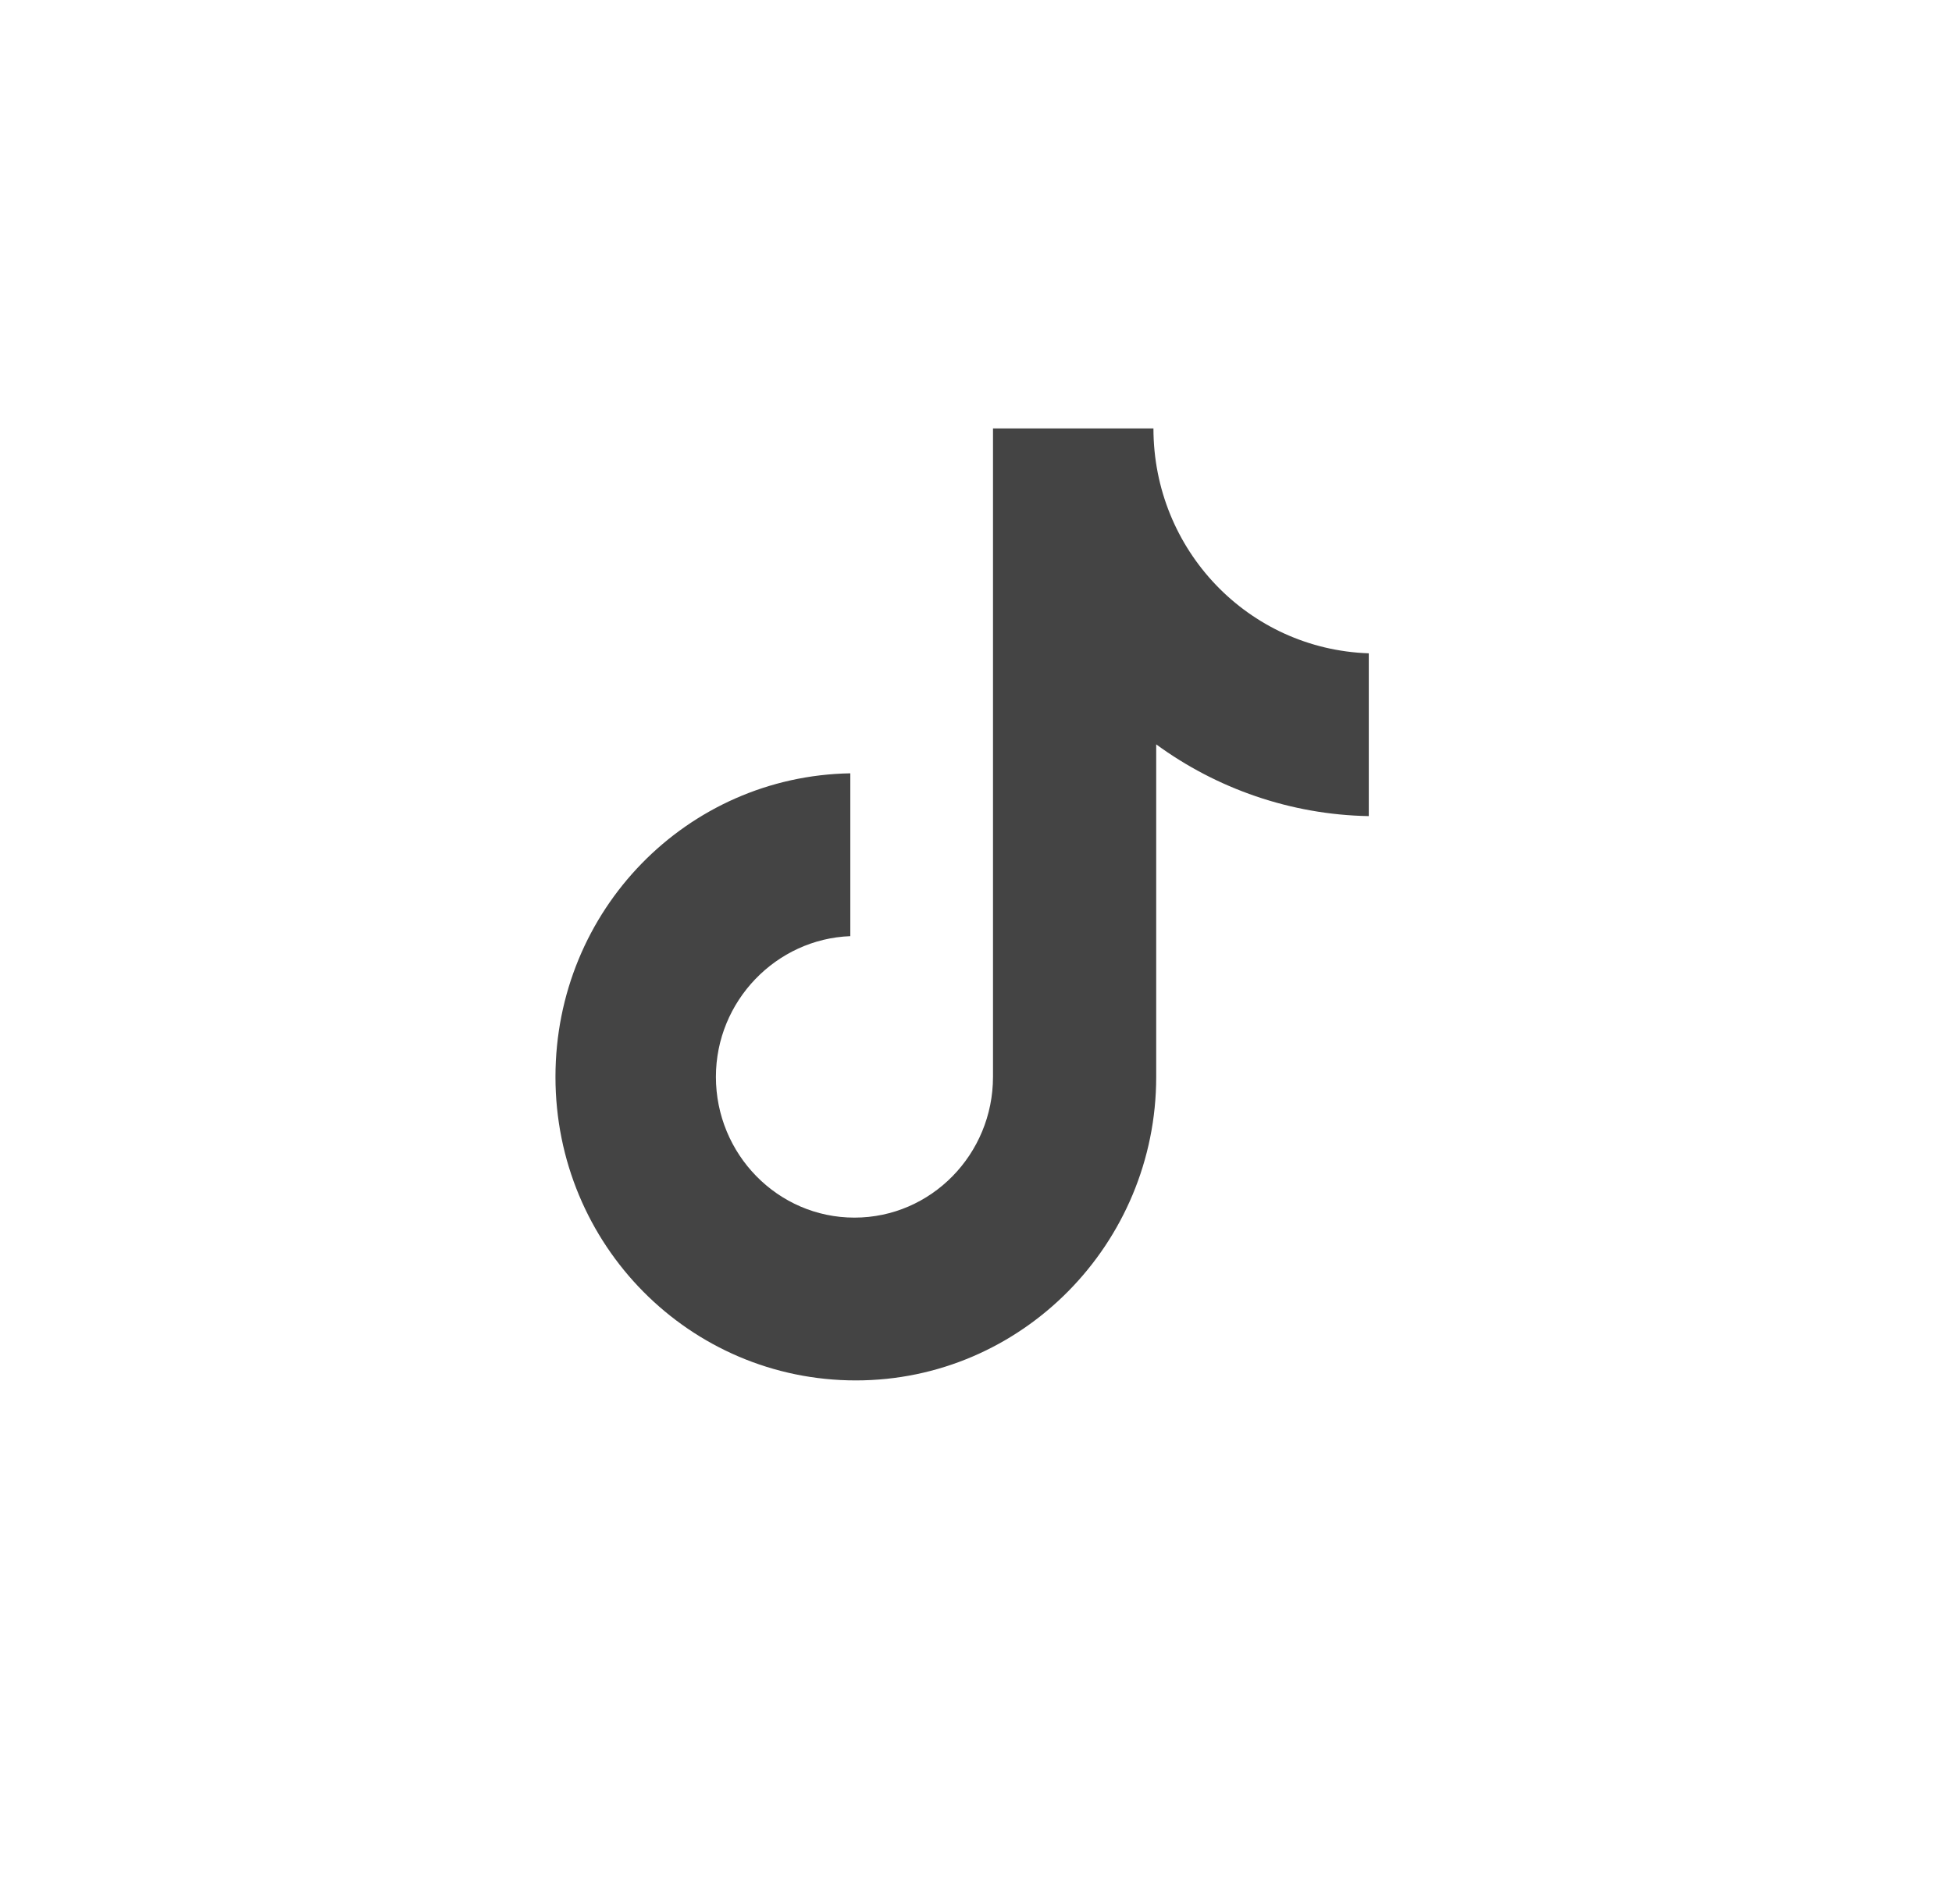 <?xml version="1.0" encoding="UTF-8"?>
<svg xmlns="http://www.w3.org/2000/svg" width="41" height="40" viewBox="0 0 41 40" fill="none">
  <path d="M24.227 9H20.857V22.623C20.857 24.246 19.56 25.58 17.947 25.58C16.334 25.58 15.037 24.246 15.037 22.623C15.037 21.029 16.305 19.725 17.86 19.667V16.246C14.432 16.304 11.667 19.116 11.667 22.623C11.667 26.159 14.49 29 17.976 29C21.462 29 24.285 26.13 24.285 22.623V15.638C25.552 16.565 27.108 17.116 28.75 17.145V13.725C26.215 13.638 24.227 11.551 24.227 9Z" fill="#444444"></path>
</svg>
